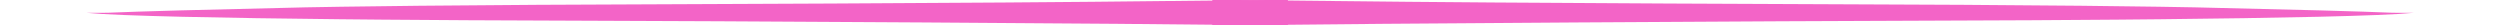 <?xml version="1.0" encoding="UTF-8" standalone="no"?><svg xmlns="http://www.w3.org/2000/svg" xmlns:xlink="http://www.w3.org/1999/xlink" fill="#f364c7" height="4" preserveAspectRatio="xMidYMid meet" version="1" viewBox="1083.1 782.5 393.2 4.3" width="393" zoomAndPan="magnify"><g><g id="change1_1"><path d="M1083.128,784.668L1085.686,784.86L1089.315,785.035Q1093.48,785.201,1099.237,785.335Q1111.027,785.602,1125.891,785.752Q1129.642,785.806,1147.516,785.919Q1193.732,786.083,1224.581,786.293Q1259.042,786.504,1286.108,786.803L1286.108,782.459Q1243.61,782.919,1238.493,782.922Q1223.372,783.028,1209.13,783.096L1159.282,783.315Q1142.836,783.425,1139.305,783.473Q1122.653,783.668,1120.07,783.742Q1094.391,784.319,1086.876,784.647Q1086.99,784.662,1083.128,784.668"/></g><g id="change1_2"><path d="M1476.308,784.668L1473.75,784.86L1470.121,785.035Q1465.956,785.201,1460.199,785.335Q1448.409,785.602,1433.545,785.752Q1429.794,785.806,1411.92,785.919Q1365.704,786.083,1334.855,786.293Q1300.394,786.504,1273.328,786.803L1273.328,782.459Q1315.826,782.919,1320.943,782.922Q1336.064,783.028,1350.306,783.096L1400.154,783.315Q1416.6,783.425,1420.131,783.473Q1436.783,783.668,1439.366,783.742Q1465.045,784.319,1472.56,784.647Q1472.446,784.662,1476.308,784.668"/></g></g></svg>